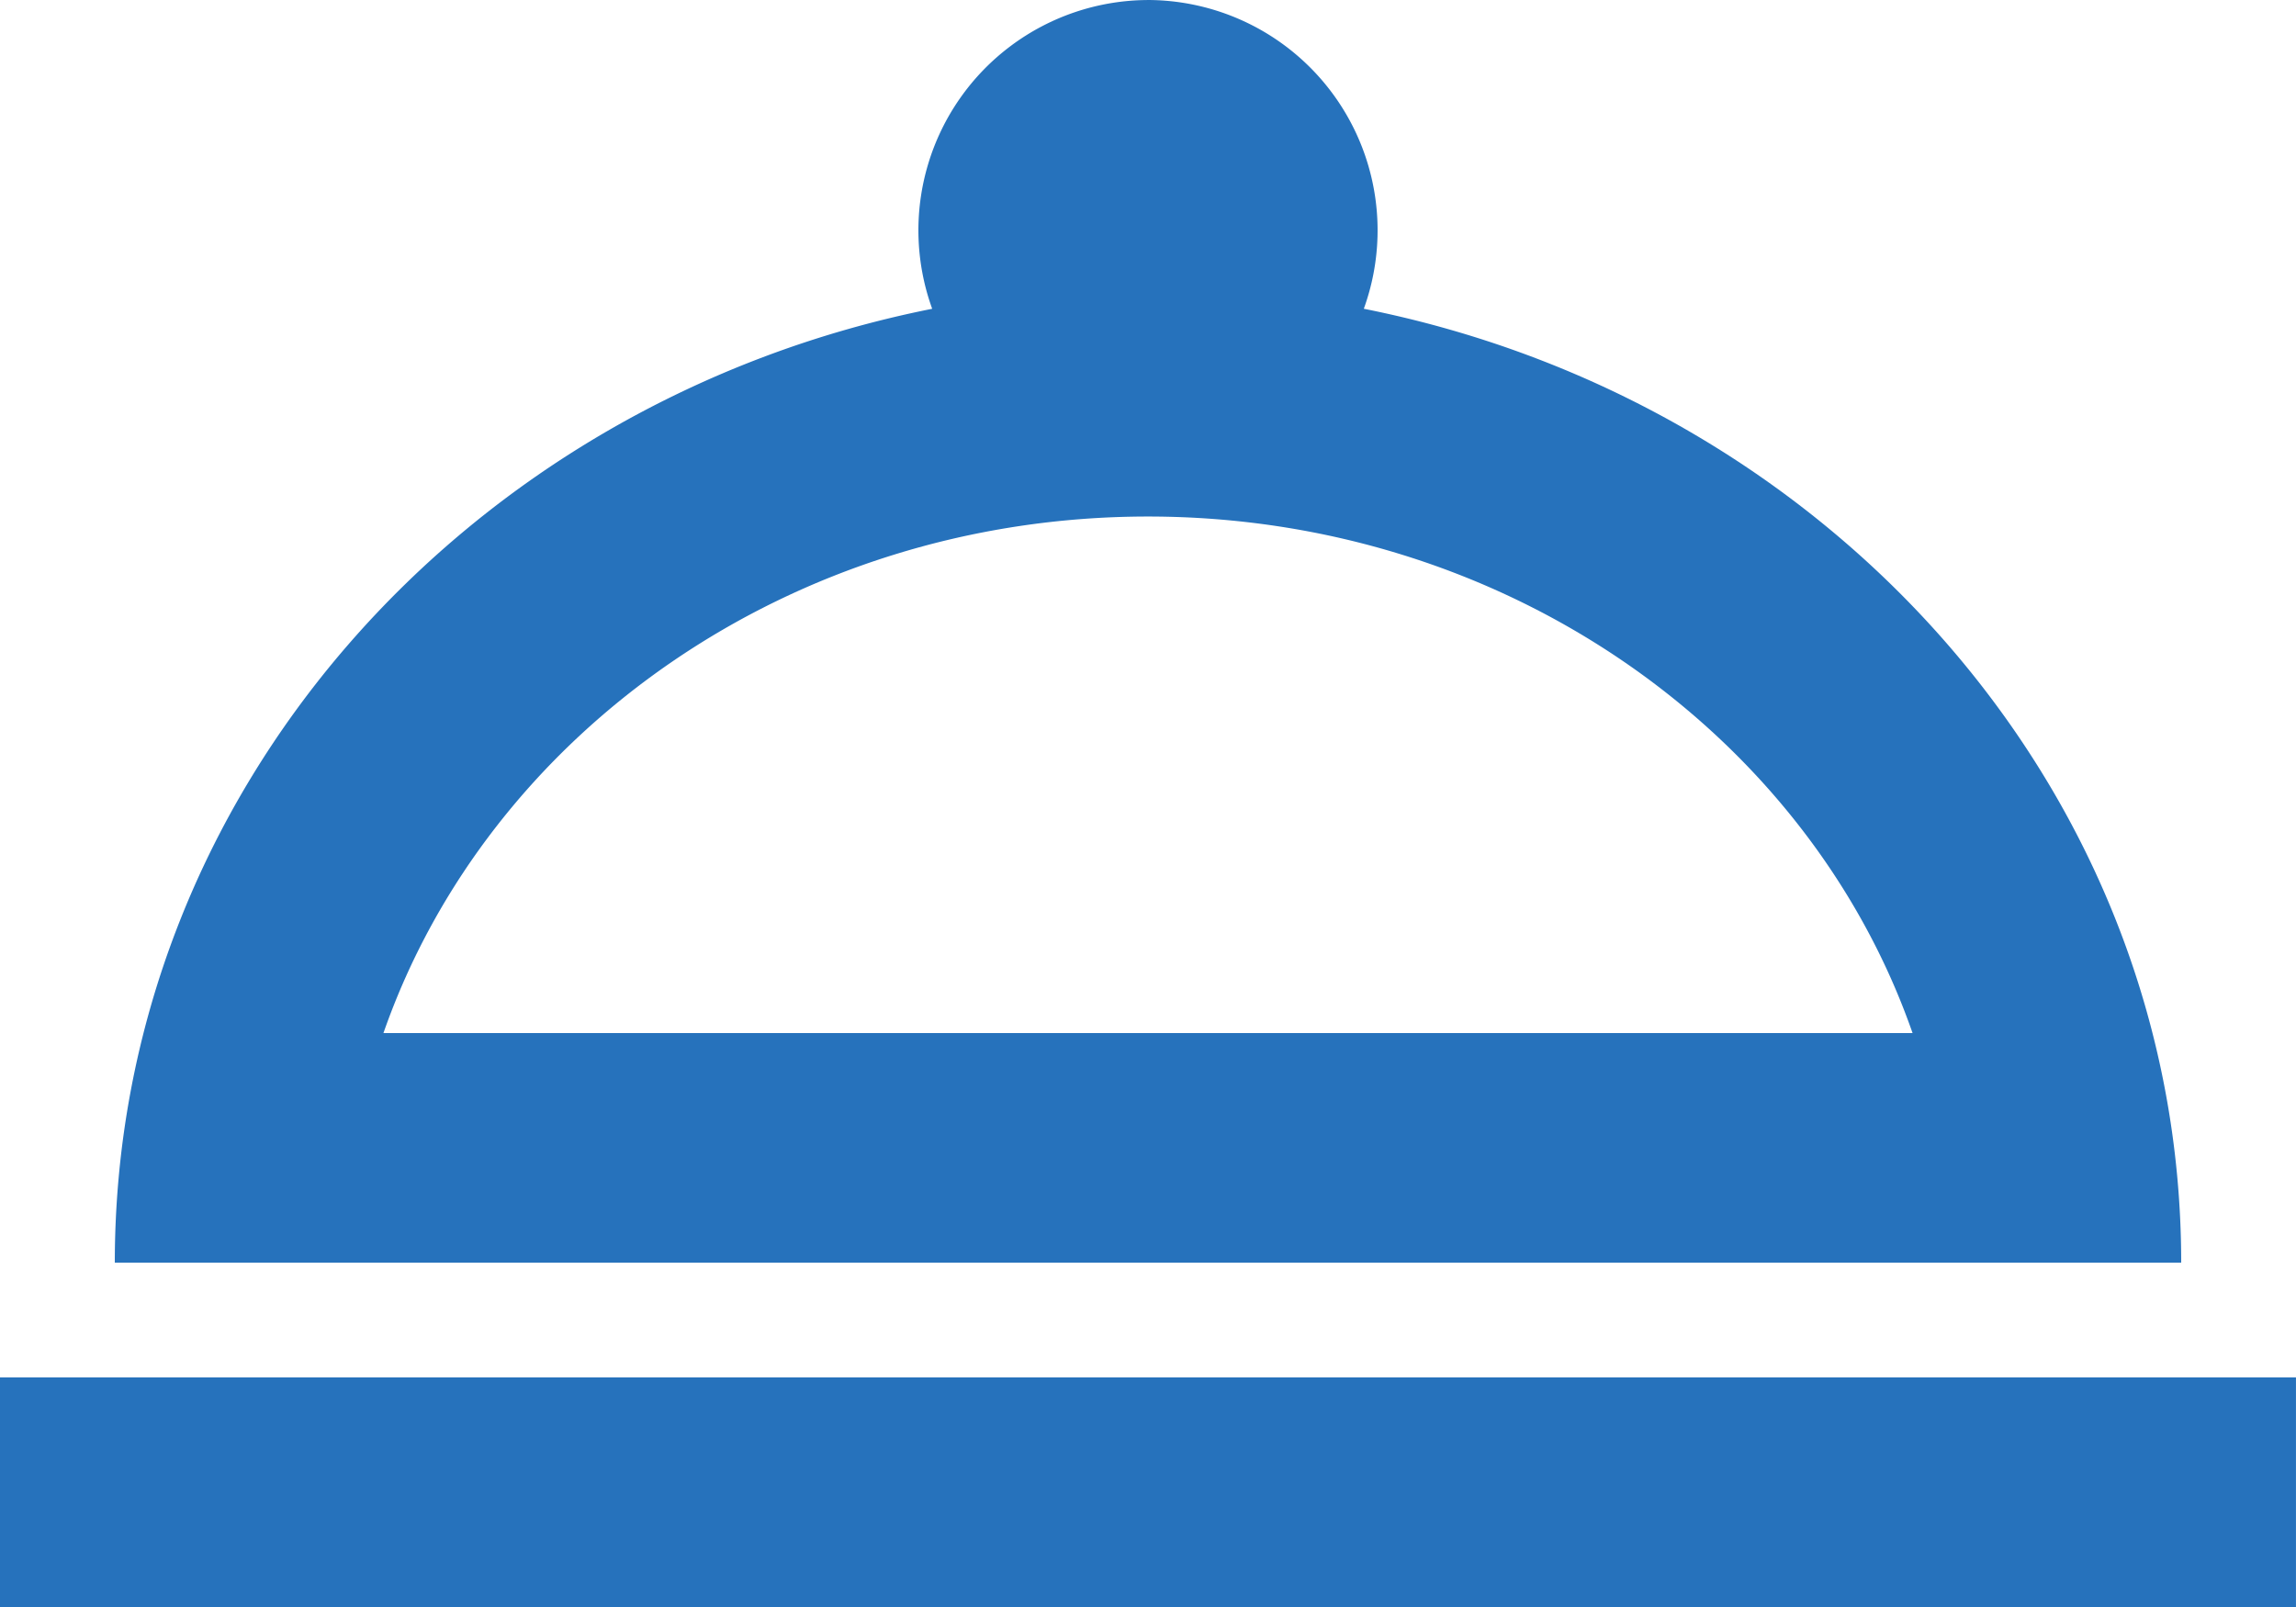 <svg xmlns="http://www.w3.org/2000/svg" width="83.334" height="58.334" viewBox="0 0 83.334 58.334"><path id="room-service-outline" d="M50,20.833a8.36,8.36,0,0,1,7.833,11.208C74.792,35.417,87.5,49.625,87.5,66.667h-75c0-17.042,12.708-31.25,29.667-34.625A8.36,8.36,0,0,1,50,20.834M91.667,79.167H8.333V70.834H91.666v8.333M50,39.583c-12.958,0-23.958,7.875-27.75,18.75h55.5C73.958,47.458,62.958,39.583,50,39.583Z" transform="translate(-8.333 -20.833)" fill="#2672bc"></path></svg>